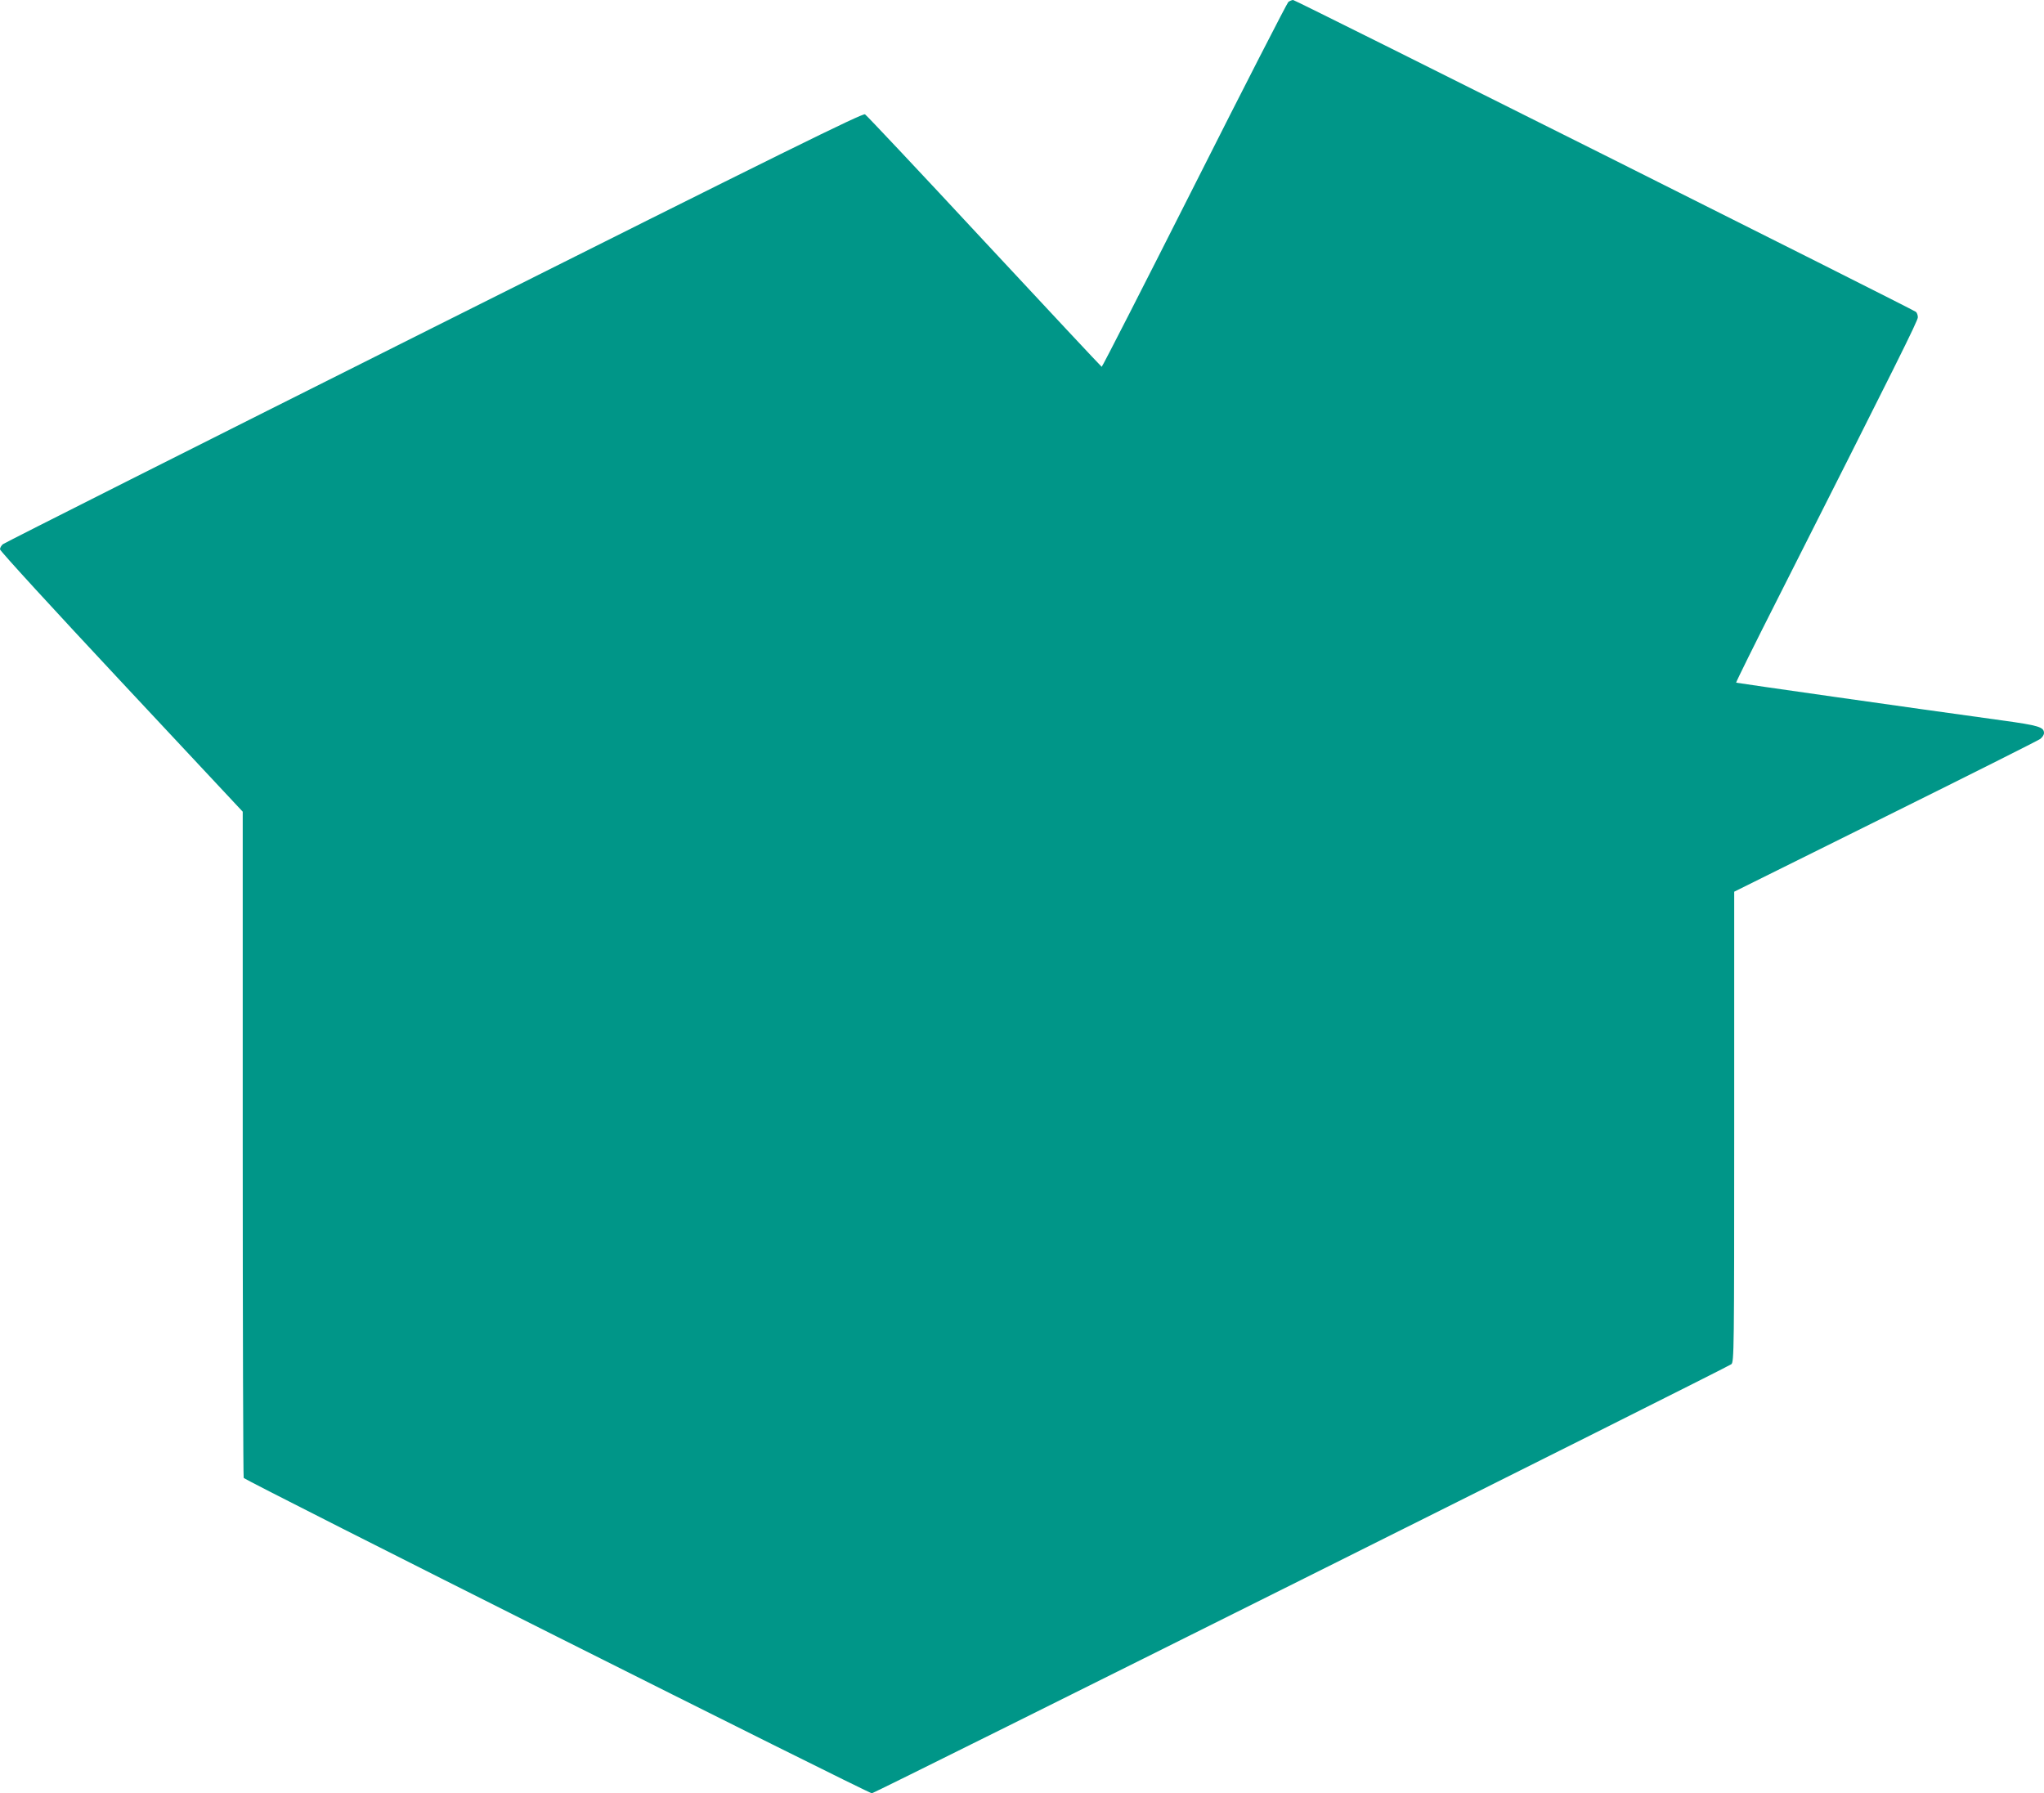 <?xml version="1.0" standalone="no"?>
<!DOCTYPE svg PUBLIC "-//W3C//DTD SVG 20010904//EN"
 "http://www.w3.org/TR/2001/REC-SVG-20010904/DTD/svg10.dtd">
<svg version="1.0" xmlns="http://www.w3.org/2000/svg"
 width="1280pt" height="1123pt" viewBox="0 0 1280 1123"
 preserveAspectRatio="xMidYMid meet">
<g transform="translate(0,1123) scale(0.1,-0.1)"
fill="#009688" stroke="none">
<path d="M8068 11218 c-8 -7 -274 -525 -589 -1150 -316 -626 -577 -1137 -580
-1135 -3 1 -334 355 -735 786 -401 432 -737 789 -747 795 -14 9 -493 -227
-2700 -1333 -1475 -739 -2690 -1351 -2699 -1359 -10 -8 -18 -23 -18 -32 0 -10
342 -383 760 -830 l760 -813 0 -2078 c0 -1142 3 -2085 6 -2094 6 -15 3910
-1975 3934 -1975 16 0 5362 2669 5382 2687 17 15 18 79 18 1488 l0 1471 947
470 c520 258 957 477 970 487 13 10 23 26 23 36 0 38 -32 48 -265 80 -589 81
-1660 234 -1663 236 -2 2 115 239 261 527 753 1490 877 1739 877 1761 0 14 -6
29 -12 34 -25 19 -3886 1953 -3900 1953 -8 0 -21 -6 -30 -12z"/>
</g>
</svg>
